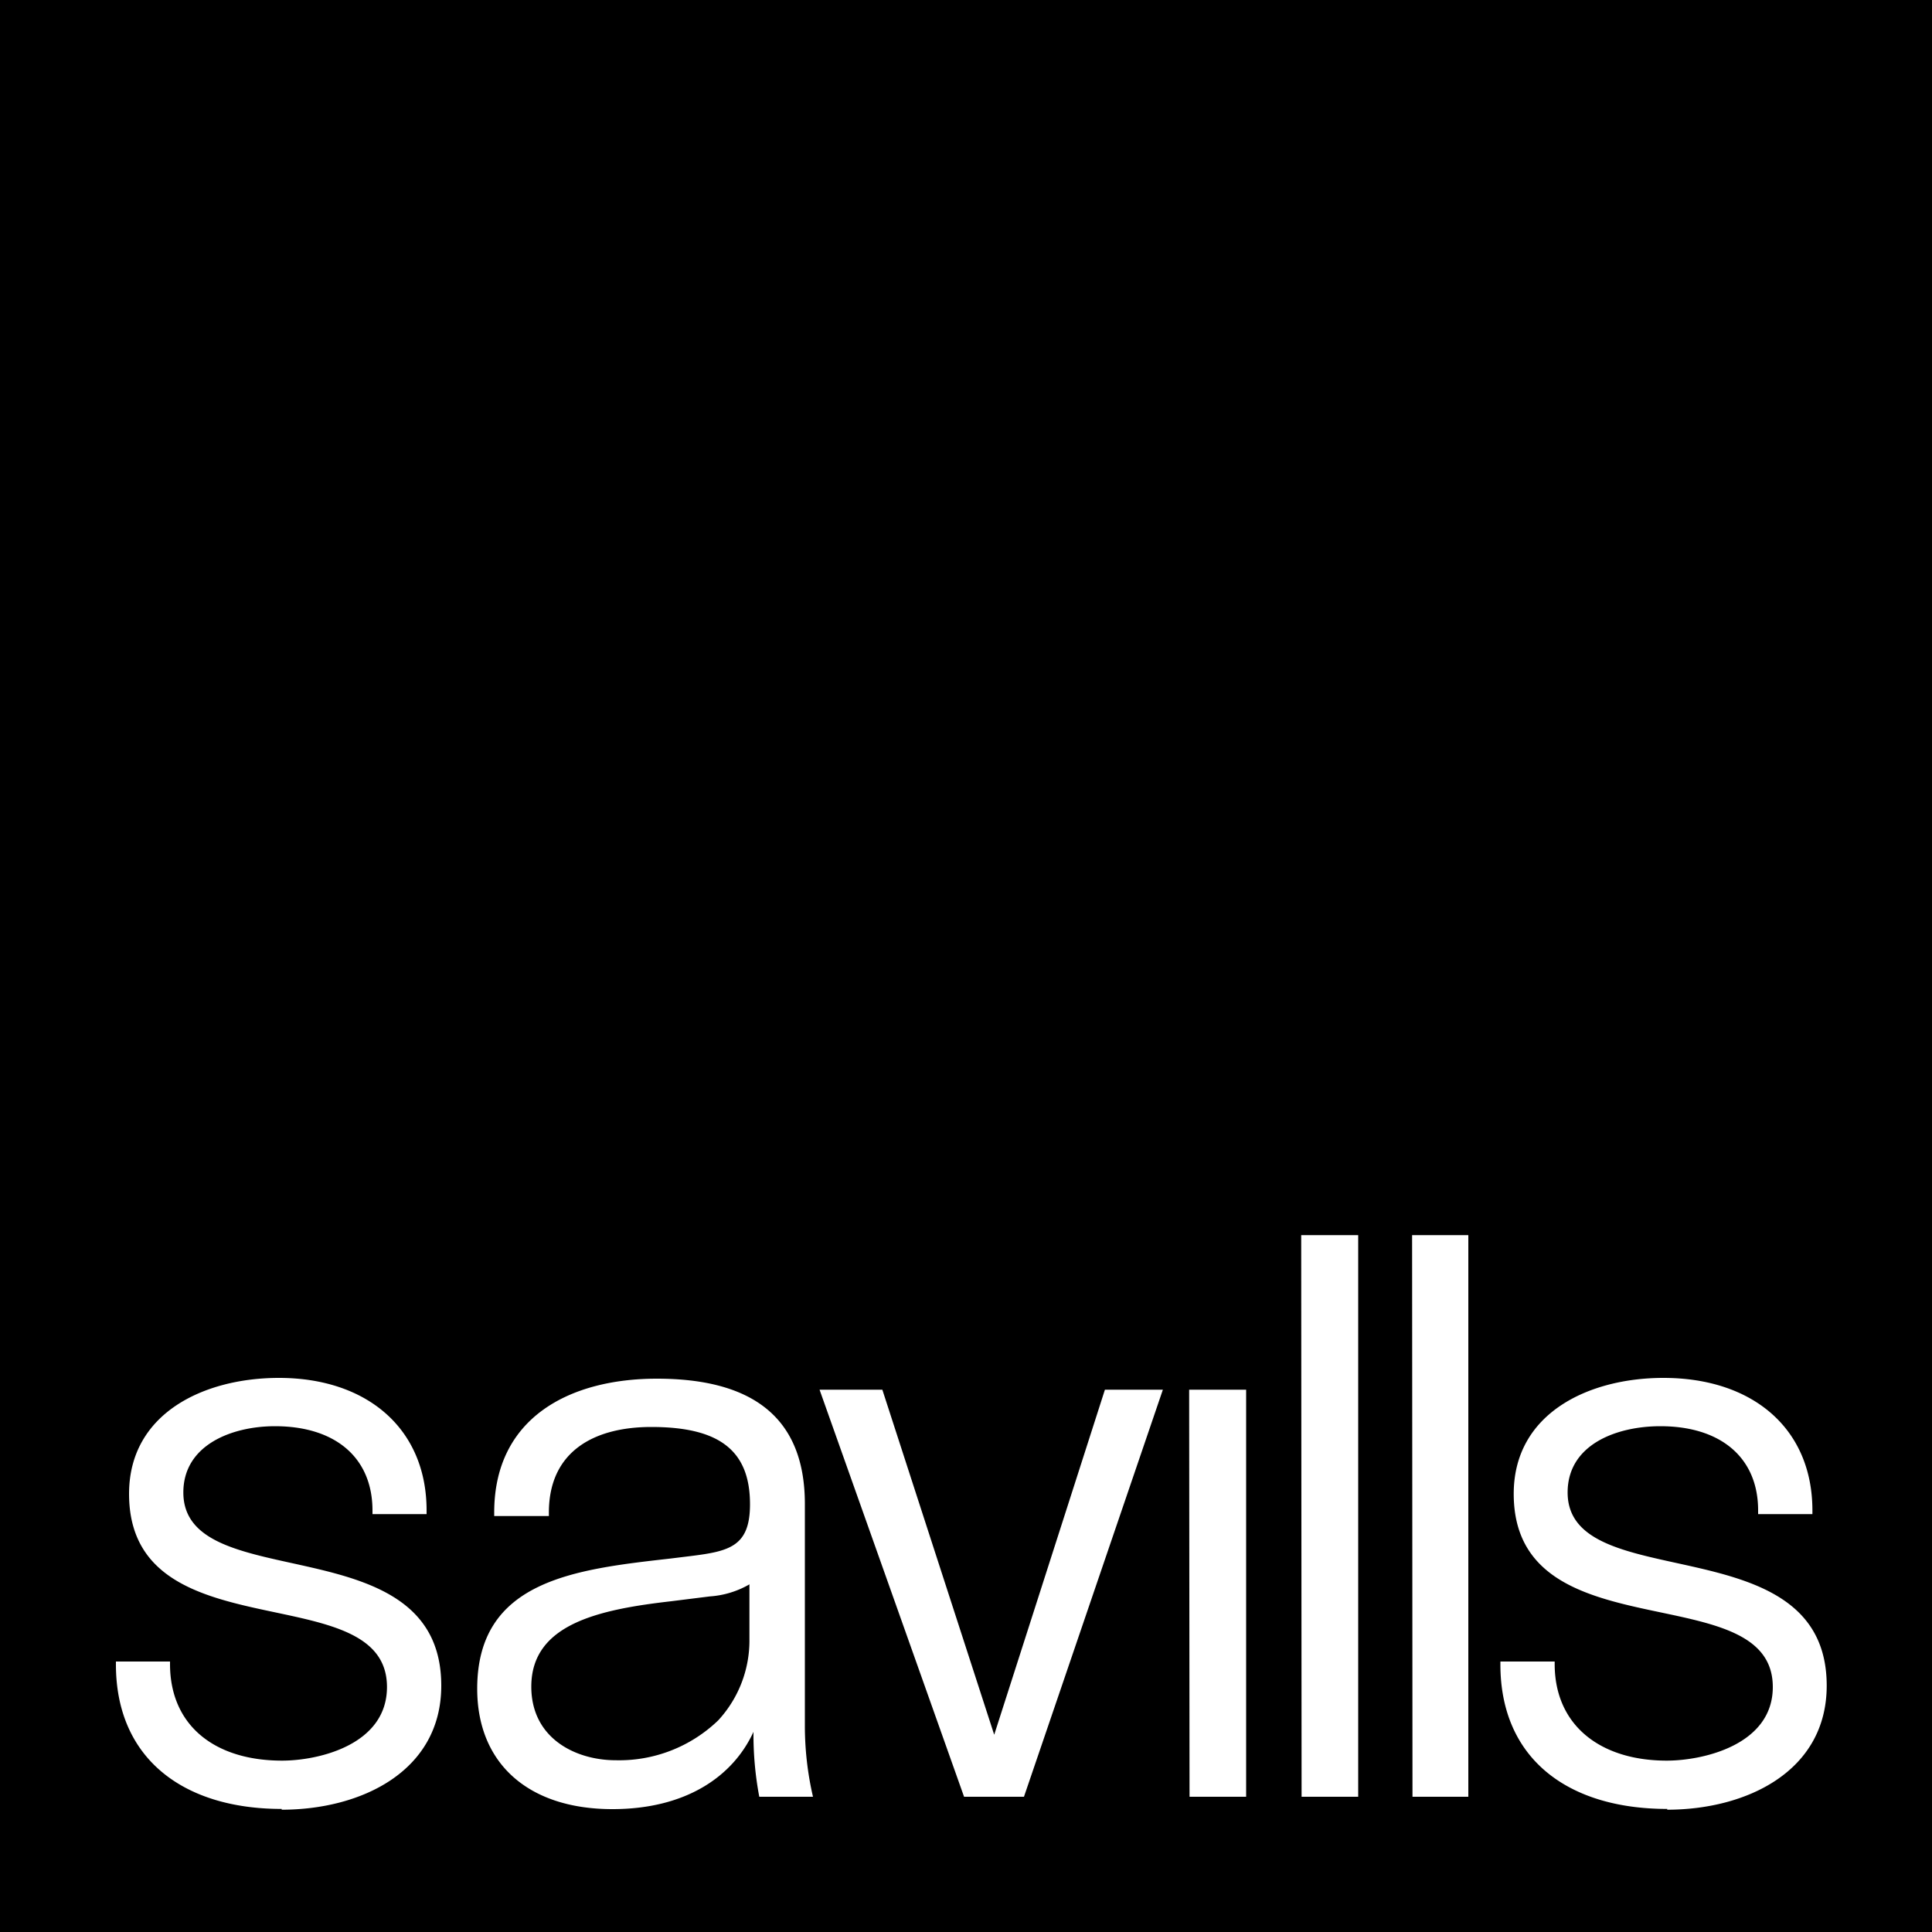 <?xml version="1.0" encoding="UTF-8"?> <svg xmlns="http://www.w3.org/2000/svg" id="Layer_1" data-name="Layer 1" viewBox="0 0 100 100"> <title>Savills Logo</title> <path d="M100,0H0V100H100ZM14.58,93.63C9.46,93.63,6,91,6,86.15V86H8.8v.13c0,3.18,2.31,5,5.8,5,1.87,0,5.43-.81,5.43-3.81,0-5.8-13.35-1.68-13.35-10,0-4.18,3.89-6,7.76-6,4.55,0,7.64,2.62,7.64,6.86v.19h-2.8v-.18c0-2.75-1.93-4.37-5.05-4.37-2.18,0-4.74.94-4.74,3.43,0,5.43,13.35,1.62,13.35,10,0,4.43-4.14,6.42-8.26,6.42M38.8,82a4.73,4.73,0,0,1-2.06.63l-2,.25c-3.75.43-7.24,1.18-7.24,4.42,0,2.69,2.31,3.81,4.37,3.81a7.39,7.39,0,0,0,5.3-2.06,6.09,6.09,0,0,0,1.62-4.24V82Zm.5,11A17.38,17.38,0,0,1,39,89.64c-1.06,2.31-3.5,4-7.3,4-4.36,0-7-2.37-7-6.23,0-5.62,5.06-6.18,10-6.74l1.06-.13c2-.25,3.06-.5,3.06-2.68,0-2.81-1.62-4-5.11-4-2.93,0-5.3,1.24-5.3,4.43v.18H25.58v-.18c0-4.93,3.93-6.93,8.42-6.93,4.86,0,7.66,1.94,7.66,6.49V89.27A16.28,16.28,0,0,0,42.08,93ZM59.94,71.93h.25L53,93H49.9L42.42,71.93h3.25l5.79,17.86,5.73-17.86Zm5-5.55v-.07a2.27,2.27,0,1,0,0,.07Zm-3.39,5.55H64.5V93H61.57Zm5.8-8H70.3V93H67.37Zm5.74,0H76V93H73.11ZM86.3,93.63c-5.17,0-8.64-2.62-8.64-7.48V86h2.81v.13c0,3.18,2.37,5,5.8,5,1.87,0,5.49-.81,5.49-3.81,0-5.8-13.41-1.68-13.41-10,0-4.18,3.89-6,7.75-6,4.62,0,7.71,2.62,7.71,6.86v.19H91v-.19c0-2.74-1.94-4.36-5.06-4.36-2.24,0-4.8.93-4.8,3.43,0,5.42,13.41,1.62,13.41,10,0,4.43-4.14,6.42-8.26,6.42"></path> </svg> 